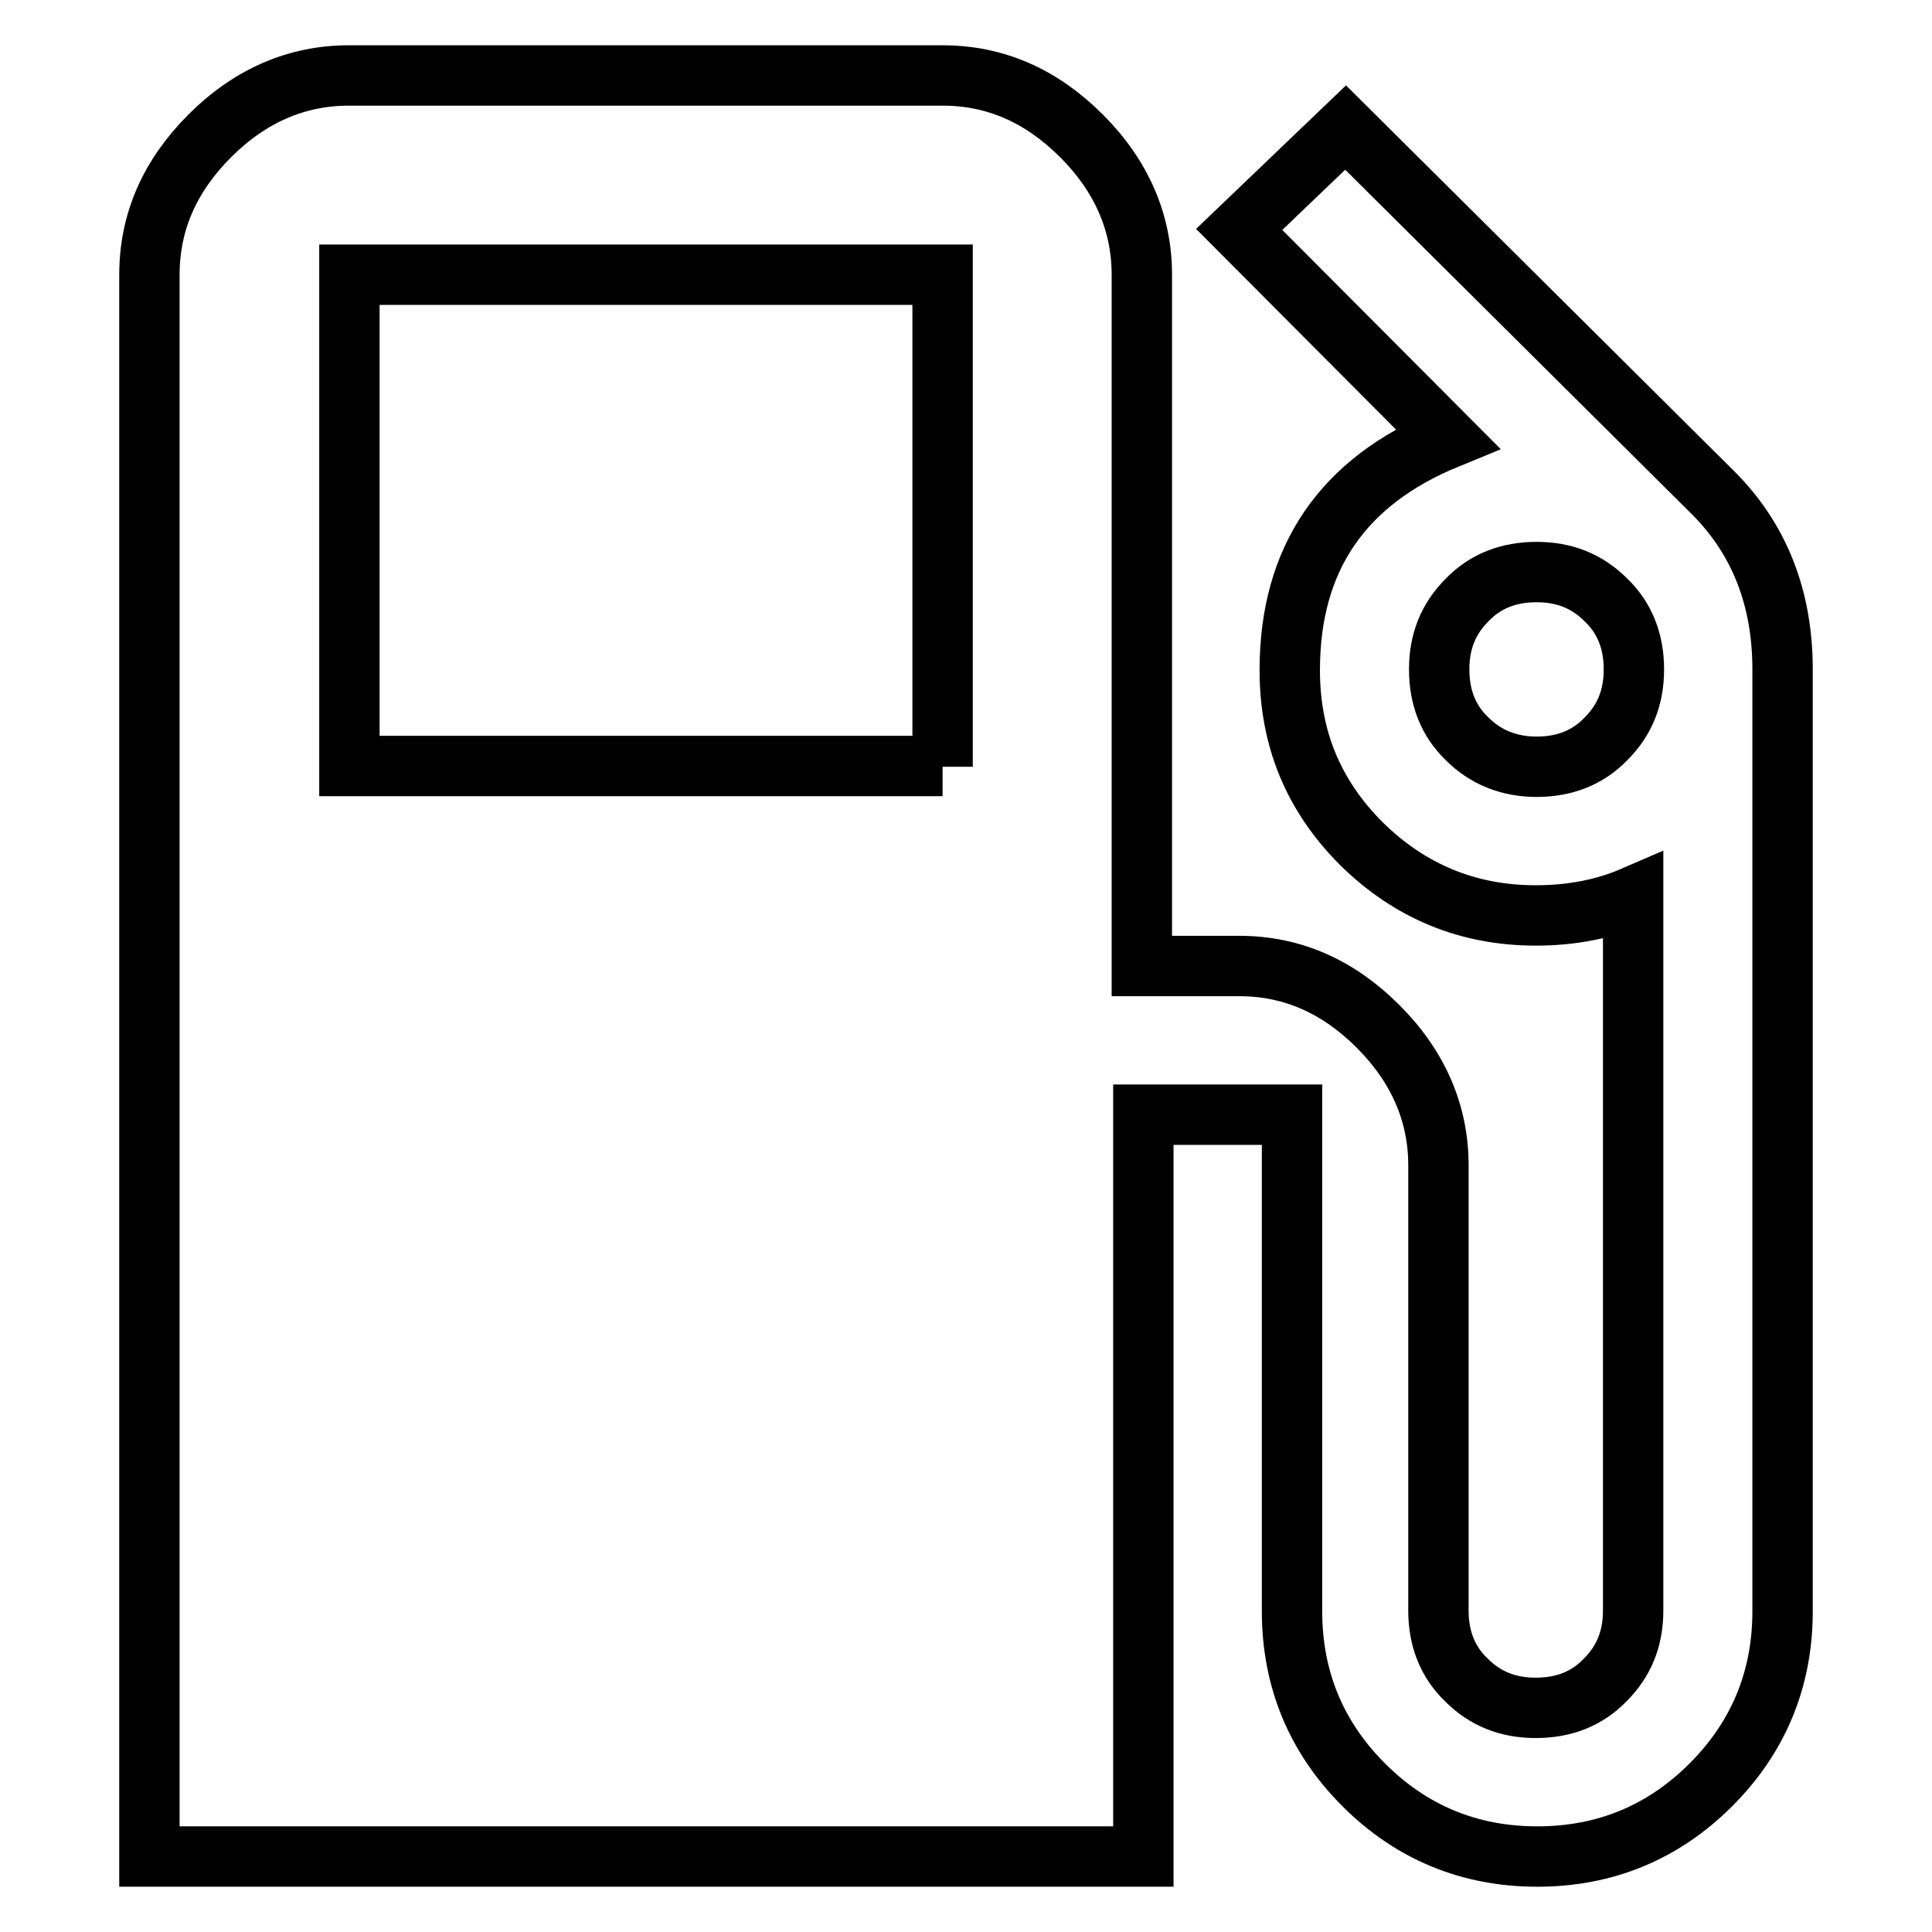<?xml version="1.0" encoding="utf-8"?>
<!-- Svg Vector Icons : http://www.onlinewebfonts.com/icon -->
<!DOCTYPE svg PUBLIC "-//W3C//DTD SVG 1.1//EN" "http://www.w3.org/Graphics/SVG/1.1/DTD/svg11.dtd">
<svg version="1.1" xmlns="http://www.w3.org/2000/svg" xmlns:xlink="http://www.w3.org/1999/xlink" x="0px" y="0px" viewBox="0 0 256 256" enable-background="new 0 0 256 256" xml:space="preserve">
<g> <path stroke-width="8" fill-opacity="0" stroke="#000000"  d="M203.6,101.6c3.7,0,6.8-1.2,9.2-3.7c2.5-2.5,3.7-5.5,3.7-9.2c0-3.7-1.2-6.8-3.7-9.2 c-2.5-2.5-5.5-3.7-9.2-3.7c-3.7,0-6.8,1.2-9.2,3.7c-2.5,2.5-3.7,5.5-3.7,9.2c0,3.7,1.2,6.8,3.7,9.2 C196.8,100.3,199.9,101.6,203.6,101.6z M124.9,101.6V36.4H46.3v65.1H124.9z M227,65.3c6.1,6.1,9.2,13.9,9.2,23.4v124.8 c0,9-3.2,16.7-9.5,23s-14,9.5-23,9.5c-9,0-16.7-3.2-23-9.5s-9.5-14-9.5-23v-65.8h-19.7V246H19.8V36.4c0-7,2.7-13.1,8-18.4 c5.3-5.3,11.5-8,18.4-8h78.7c7,0,13.1,2.7,18.4,8c5.3,5.3,8,11.5,8,18.4V128h12.9c7,0,13.1,2.7,18.4,8c5.3,5.3,8,11.5,8,18.4v59 c0,3.7,1.2,6.8,3.7,9.2c2.5,2.5,5.5,3.7,9.2,3.7c3.7,0,6.8-1.2,9.2-3.7c2.5-2.5,3.7-5.5,3.7-9.2v-94.6c-3.7,1.6-8,2.5-12.9,2.5 c-9,0-16.7-3.2-23.1-9.5c-6.4-6.4-9.5-14-9.5-23c0-14.8,7-25,20.9-30.7l-27.6-27.7l14.1-13.5L227,65.3z"/></g>
</svg>